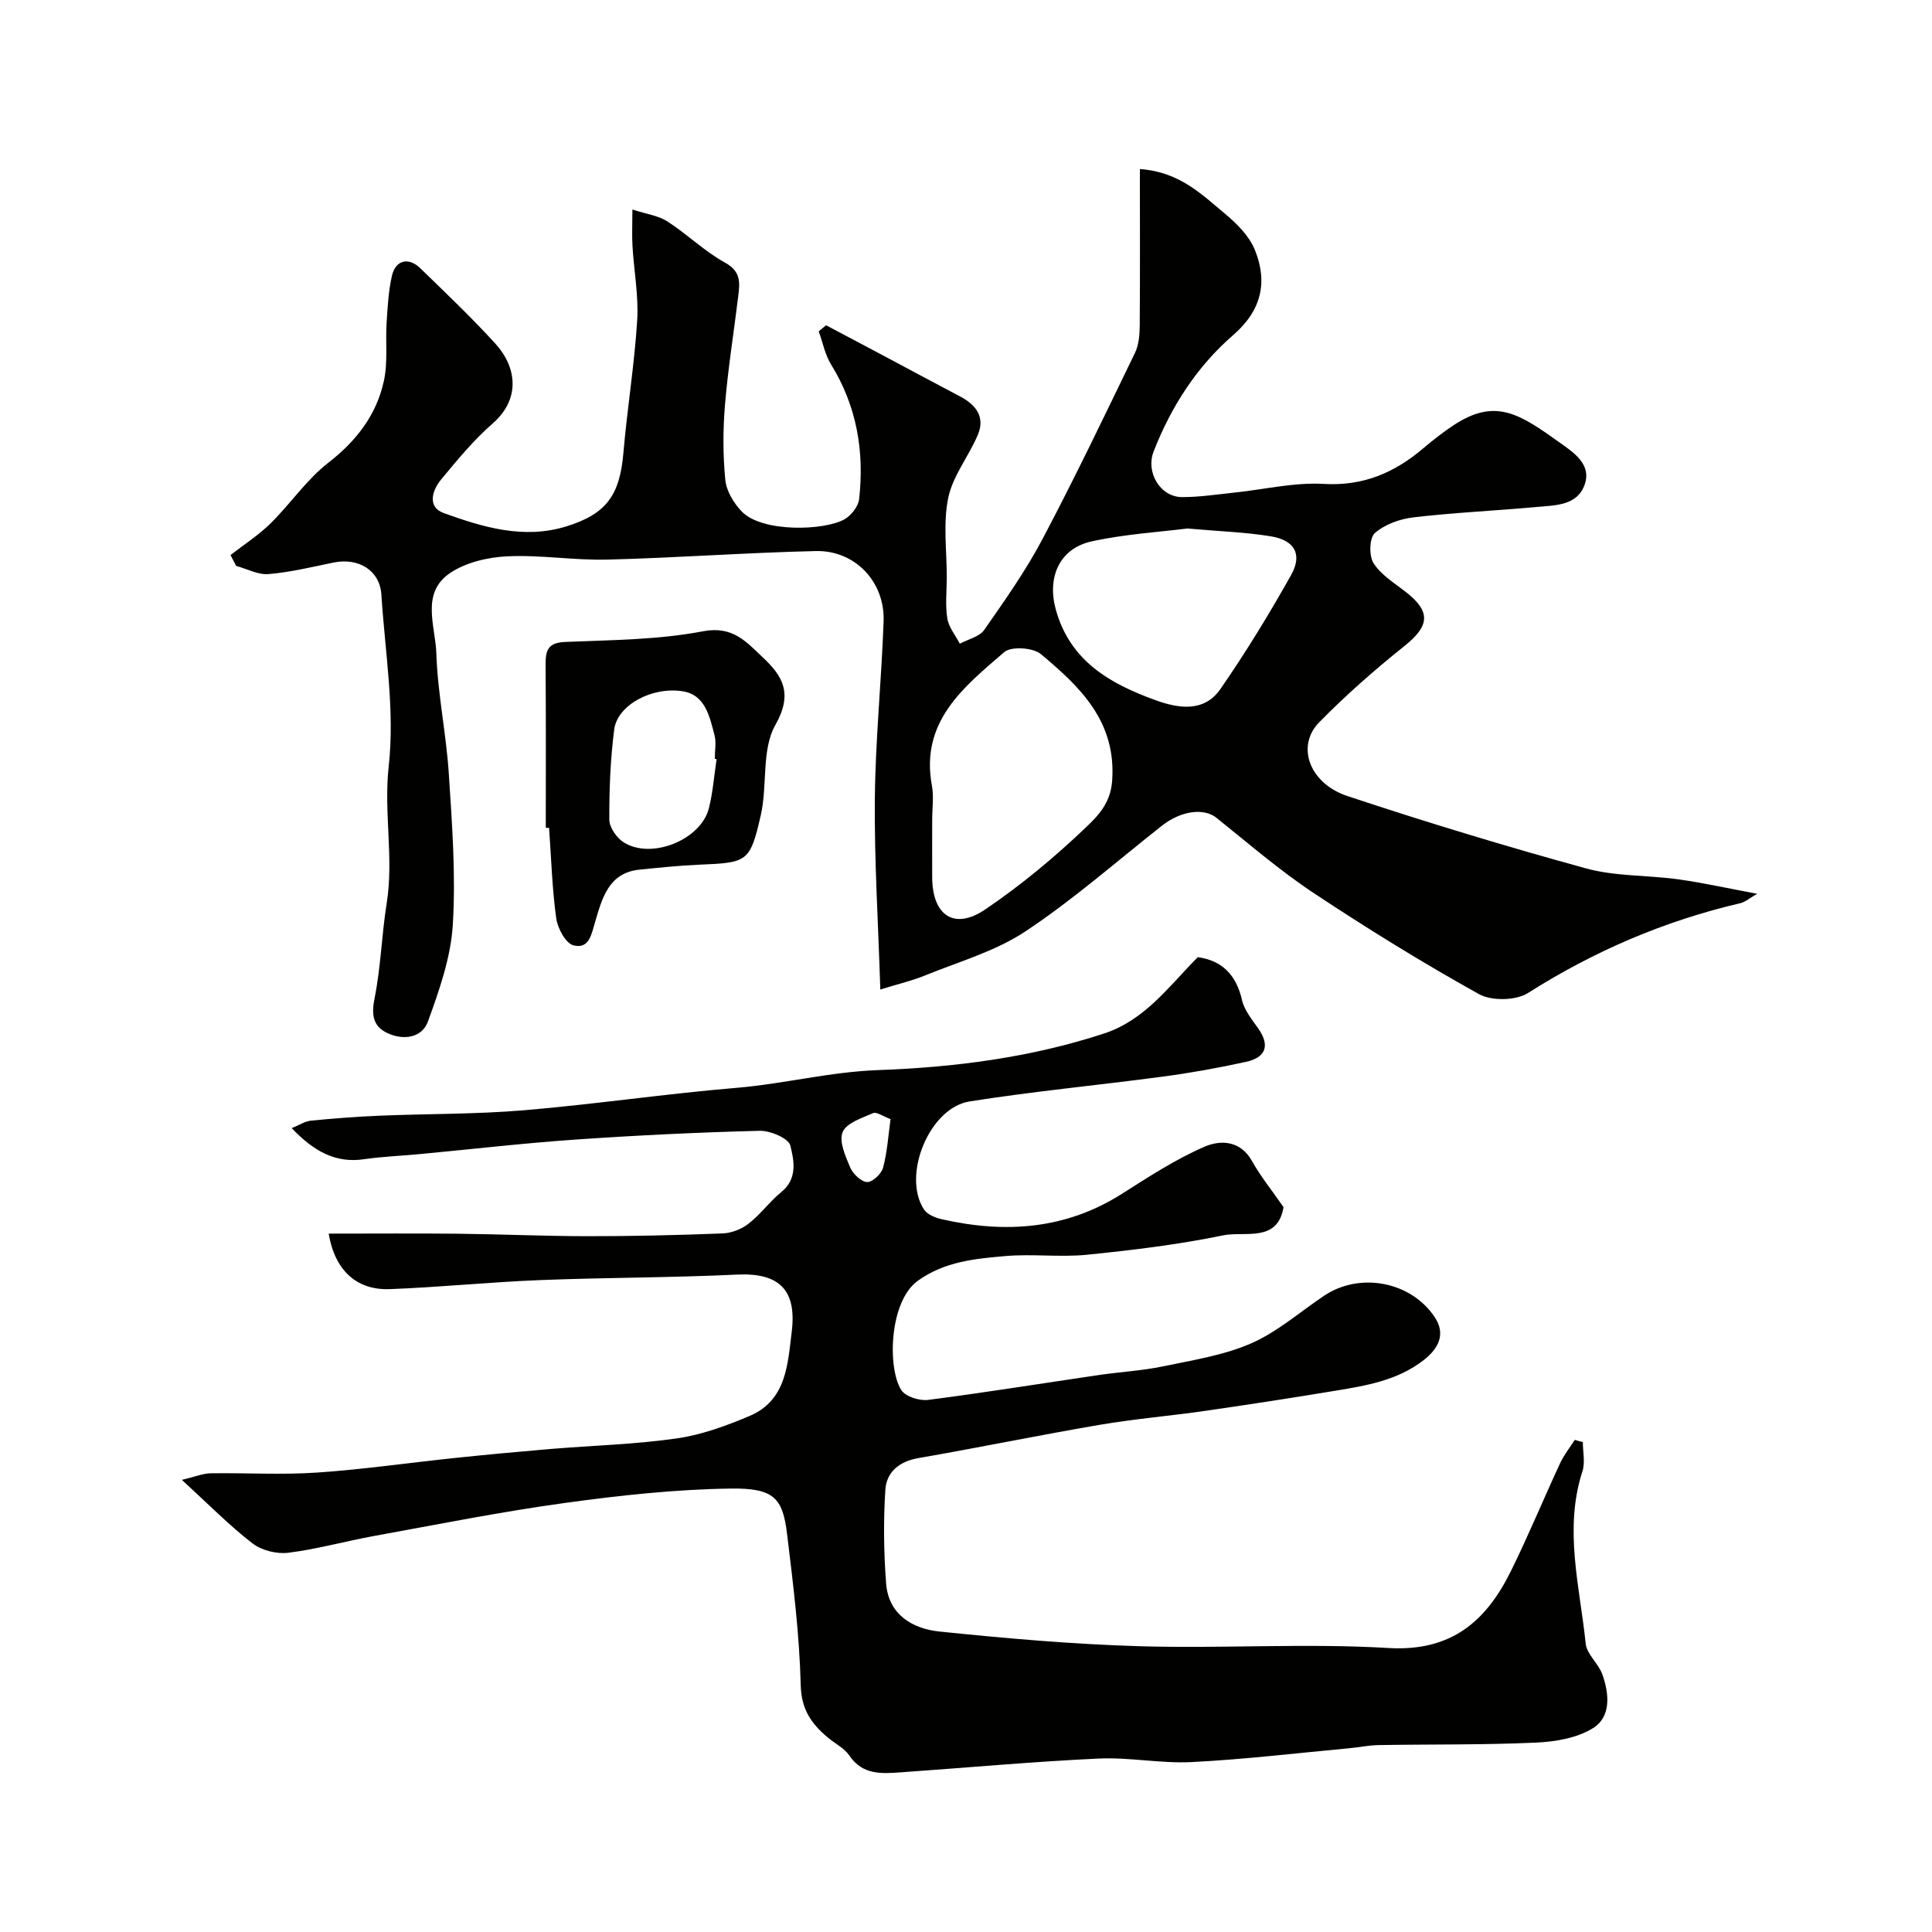 <svg enable-background="new 0 0 400 400" viewBox="0 0 400 400" xmlns="http://www.w3.org/2000/svg"><g fill="#010100"><path d="m182.26 204.87c-.44-14-1.26-26.83-1.13-39.65.12-12.2 1.38-24.39 1.81-36.6.29-8.16-5.91-14.72-14.05-14.53-14.37.33-28.72 1.4-43.09 1.77-6.91.18-13.87-1.01-20.77-.68-4.04.19-8.59 1.26-11.86 3.47-6.12 4.14-3.01 11-2.83 16.61.26 8.32 2.04 16.58 2.58 24.91.68 10.41 1.46 20.9.83 31.28-.41 6.78-2.8 13.57-5.15 20.04-1.23 3.39-5.04 3.95-8.35 2.42-3.12-1.44-3.37-3.91-2.68-7.33 1.28-6.41 1.45-13.03 2.48-19.5 1.52-9.45-.64-18.84.43-28.46 1.3-11.64-.77-23.67-1.52-35.52-.32-4.97-4.68-7.7-9.91-6.63-4.47.92-8.94 2.01-13.46 2.39-2.17.18-4.46-1.09-6.7-1.7-.39-.75-.78-1.49-1.16-2.24 2.78-2.17 5.79-4.1 8.29-6.56 4.12-4.06 7.44-9.05 11.95-12.55 5.84-4.54 10-9.93 11.52-17 .83-3.84.3-7.96.55-11.95.21-3.26.38-6.57 1.1-9.74.75-3.29 3.44-3.95 5.88-1.58 5.26 5.11 10.58 10.17 15.52 15.58 4.51 4.94 5.22 11.52-.51 16.53-3.96 3.45-7.36 7.59-10.73 11.66-1.85 2.23-2.85 5.67.54 6.9 8.14 2.95 16.57 5.49 25.36 2.79 8.42-2.59 11.12-6.54 11.87-15.24.78-9.15 2.28-18.24 2.85-27.39.32-5.1-.67-10.28-.97-15.43-.13-2.14-.02-4.29-.02-7.56 2.91.95 5.37 1.25 7.24 2.46 4.11 2.65 7.69 6.2 11.95 8.54 3.39 1.86 3.05 4.26 2.71 7.05-.91 7.46-2.11 14.9-2.73 22.39-.43 5.16-.44 10.41.07 15.56.23 2.3 1.77 4.84 3.44 6.56 4.24 4.32 16.95 3.94 21.19 1.6 1.4-.78 2.89-2.66 3.07-4.18 1.11-9.88-.47-19.26-5.8-27.89-1.26-2.04-1.73-4.57-2.56-6.87.51-.42 1.01-.84 1.52-1.26 4.09 2.17 8.18 4.33 12.27 6.5 5.15 2.74 10.27 5.51 15.44 8.22 3.3 1.73 5.27 4.24 3.72 7.94-1.87 4.45-5.19 8.5-6.14 13.08-1.09 5.29-.29 10.97-.3 16.48-.01 2.83-.33 5.72.11 8.48.29 1.84 1.69 3.49 2.59 5.23 1.71-.92 4.04-1.42 5.04-2.84 4.29-6.14 8.64-12.31 12.13-18.92 6.69-12.66 12.87-25.59 19.11-38.48.81-1.68.95-3.8.97-5.73.08-10.62.03-21.21.03-32.3 8.17.58 12.73 5.19 17.48 9.13 2.53 2.1 5.16 4.7 6.34 7.64 2.68 6.67 1.37 12.52-4.52 17.62-7.5 6.5-12.83 14.79-16.46 24.1-1.66 4.27 1.35 9.43 5.92 9.43 3.59 0 7.18-.55 10.77-.93 6.18-.64 12.41-2.16 18.53-1.8 8.23.48 14.7-2.34 20.67-7.42 1.99-1.69 4.07-3.31 6.25-4.75 8.68-5.73 13.71-2.28 22.04 3.68 2.7 1.93 6.52 4.39 5.09 8.57-1.51 4.43-6.08 4.34-9.91 4.69-8.51.78-17.06 1.16-25.55 2.15-2.81.33-5.93 1.45-8 3.25-1.14.99-1.24 4.69-.29 6.21 1.51 2.39 4.22 4.07 6.56 5.88 5.38 4.15 5.12 7.09-.13 11.29-6.17 4.93-12.15 10.18-17.67 15.81-4.81 4.9-2.07 12.64 5.87 15.27 16.33 5.42 32.82 10.43 49.41 14.98 6.09 1.67 12.69 1.37 19.03 2.25 5.13.71 10.19 1.85 16.38 3-1.55.88-2.46 1.7-3.51 1.95-15.72 3.67-30.27 9.92-43.93 18.58-2.52 1.6-7.55 1.7-10.17.24-11.67-6.49-23.06-13.53-34.19-20.91-7.07-4.69-13.54-10.29-20.18-15.61-2.56-2.05-7.28-1.48-11.25 1.64-9.38 7.39-18.4 15.35-28.33 21.93-6.24 4.13-13.82 6.26-20.86 9.14-2.44 1-5.08 1.61-9.13 2.86zm10.74-35.2c0 3.99-.02 7.99 0 11.98.04 7.9 4.56 10.99 11 6.63 7.43-5.03 14.41-10.85 20.9-17.05 2.38-2.27 5-4.92 5.35-9.46.94-12.37-6.6-19.53-14.74-26.34-1.62-1.36-6.15-1.66-7.59-.42-8.38 7.23-17.46 14.38-14.97 27.68.41 2.25.05 4.65.05 6.98zm52.83-60.25c-5.64.72-12.87 1.14-19.86 2.68-6.65 1.47-9.21 7.46-7.38 14.09 2.94 10.67 11.23 15.37 20.63 18.77 4.79 1.74 10.1 2.56 13.46-2.31 5.26-7.61 10.11-15.53 14.63-23.6 2.4-4.28.73-7.21-4.2-8.01-5.17-.85-10.44-1.02-17.28-1.62z"/><path d="m327.71 298.56c0 2.02.51 4.21-.08 6.04-3.89 12-.55 23.84.67 35.69.23 2.22 2.66 4.13 3.46 6.4 1.4 3.97 1.86 8.71-1.93 11.09-3.3 2.07-7.81 2.83-11.84 3.01-10.83.49-21.7.33-32.54.51-2.12.04-4.23.49-6.35.68-10.78 1-21.55 2.29-32.36 2.84-6.4.33-12.88-1.03-19.29-.73-13.65.64-27.27 1.89-40.9 2.85-3.98.28-7.93.61-10.68-3.45-1.06-1.56-2.99-2.5-4.5-3.77-3.36-2.82-5.46-5.77-5.59-10.8-.26-10.47-1.56-20.93-2.83-31.35-.89-7.38-2.68-9.5-11.63-9.38-11.47.16-22.98 1.41-34.36 2.98-13.24 1.82-26.37 4.45-39.53 6.84-5.93 1.08-11.77 2.73-17.73 3.47-2.4.3-5.54-.48-7.44-1.95-4.79-3.7-9.06-8.06-14.61-13.14 2.84-.67 4.4-1.34 5.97-1.36 7.33-.11 14.69.35 21.99-.15 9.64-.65 19.22-2.05 28.83-3.05 6.53-.68 13.06-1.29 19.6-1.84 8.69-.72 17.45-.94 26.06-2.18 5.17-.74 10.29-2.61 15.13-4.67 7.61-3.24 7.86-10.7 8.69-17.45 1.08-8.76-2.74-12.21-11.32-11.8-13.58.65-27.2.6-40.79 1.14-10.38.41-20.73 1.48-31.11 1.87-6.83.26-11.37-3.84-12.65-11.49 9.03 0 17.88-.07 26.73.02 8.96.1 17.92.5 26.88.51 9.31.01 18.62-.21 27.92-.57 1.84-.07 3.93-.87 5.39-2.01 2.48-1.93 4.38-4.59 6.82-6.58 3.39-2.77 2.6-6.58 1.83-9.62-.38-1.5-4.15-3.09-6.34-3.04-12.73.32-25.47.94-38.18 1.82-10.81.75-21.59 2.01-32.39 3.02-3.77.36-7.56.49-11.3 1.04-6 .89-10.45-1.67-15.02-6.43 1.6-.64 2.76-1.43 3.98-1.55 4.75-.47 9.53-.83 14.3-1.03 9.93-.41 19.9-.29 29.79-1.12 14.68-1.24 29.29-3.41 43.98-4.64 9.85-.82 19.36-3.32 29.4-3.68 15.72-.56 31.54-2.59 46.73-7.57 8.51-2.79 13.4-9.75 19.42-15.81 4.96.68 7.96 3.61 9.16 8.9.48 2.12 2.09 4.04 3.39 5.91 2.51 3.61 1.4 5.99-2.55 6.86-5.72 1.26-11.51 2.3-17.32 3.07-13.3 1.78-26.68 3.03-39.92 5.13-8.38 1.33-14.05 15.37-9.44 22.38.69 1.04 2.35 1.71 3.69 2.01 13.11 2.98 25.66 2.14 37.36-5.31 5.5-3.5 11.03-7.1 16.98-9.69 3.26-1.42 7.43-1.41 9.87 2.95 1.83 3.26 4.23 6.21 6.53 9.54-1.22 7.44-8.05 4.92-12.52 5.85-9.27 1.91-18.73 3.06-28.16 4.01-5.61.56-11.35-.22-16.98.28-6.25.55-12.47 1.12-18.03 5.09-5.98 4.26-6.35 18.19-3.43 22.67.88 1.35 3.77 2.25 5.57 2.01 11.83-1.52 23.61-3.43 35.41-5.16 4.37-.64 8.82-.87 13.13-1.77 6.17-1.29 12.57-2.27 18.28-4.76 5.44-2.37 10.11-6.5 15.11-9.86 7.34-4.94 17.94-3.03 22.91 4.4 2.35 3.52.83 6.5-2.28 8.92-5.37 4.19-11.82 5.27-18.24 6.33-9 1.49-18.01 2.88-27.04 4.18-7.28 1.05-14.63 1.66-21.88 2.9-12.52 2.14-24.97 4.71-37.48 6.88-3.98.69-6.58 2.92-6.81 6.57-.41 6.44-.33 12.95.16 19.38.5 6.46 5.46 9.37 11.04 9.95 13.76 1.42 27.57 2.63 41.39 3.04 17.18.51 34.43-.65 51.56.37 13.06.78 20.27-5.56 25.41-16.01 3.6-7.31 6.71-14.85 10.14-22.24.8-1.71 2.01-3.23 3.04-4.84.58.19 1.12.32 1.67.45zm-143.33-66.86c-1.59-.59-2.89-1.56-3.62-1.24-2.32 1.01-5.53 2.05-6.3 3.93-.8 1.93.58 5 1.57 7.33.57 1.33 2.24 2.93 3.49 3.01 1.08.06 2.96-1.68 3.3-2.94.88-3.26 1.09-6.7 1.56-10.09z"/><path d="m113 171.38c0-11.25.05-22.49-.04-33.74-.02-2.89.41-4.57 3.99-4.73 9.56-.41 19.26-.42 28.6-2.21 6.23-1.19 9.02 2.26 12.39 5.42 4.12 3.85 6.28 7.46 2.59 13.98-2.91 5.14-1.6 12.5-3.02 18.69-2.23 9.76-2.77 9.81-12.84 10.24-4.1.18-8.19.61-12.27 1.02-6.4.64-7.74 5.97-9.15 10.7-.82 2.75-1.26 5.8-4.53 4.97-1.6-.41-3.27-3.52-3.56-5.59-.85-6.19-1.03-12.47-1.48-18.72-.22-.01-.45-.02-.68-.03zm35.36-14.21c-.12-.02-.25-.04-.37-.06 0-1.66.34-3.41-.07-4.96-1.01-3.81-1.91-8.3-6.58-9.03-6.49-1.01-13.53 2.95-14.17 7.89-.8 6.17-1.04 12.45-1.02 18.68 0 1.6 1.51 3.77 2.95 4.69 5.75 3.67 16.07-.51 17.68-7.09.82-3.3 1.08-6.74 1.58-10.12z"/></g></svg>